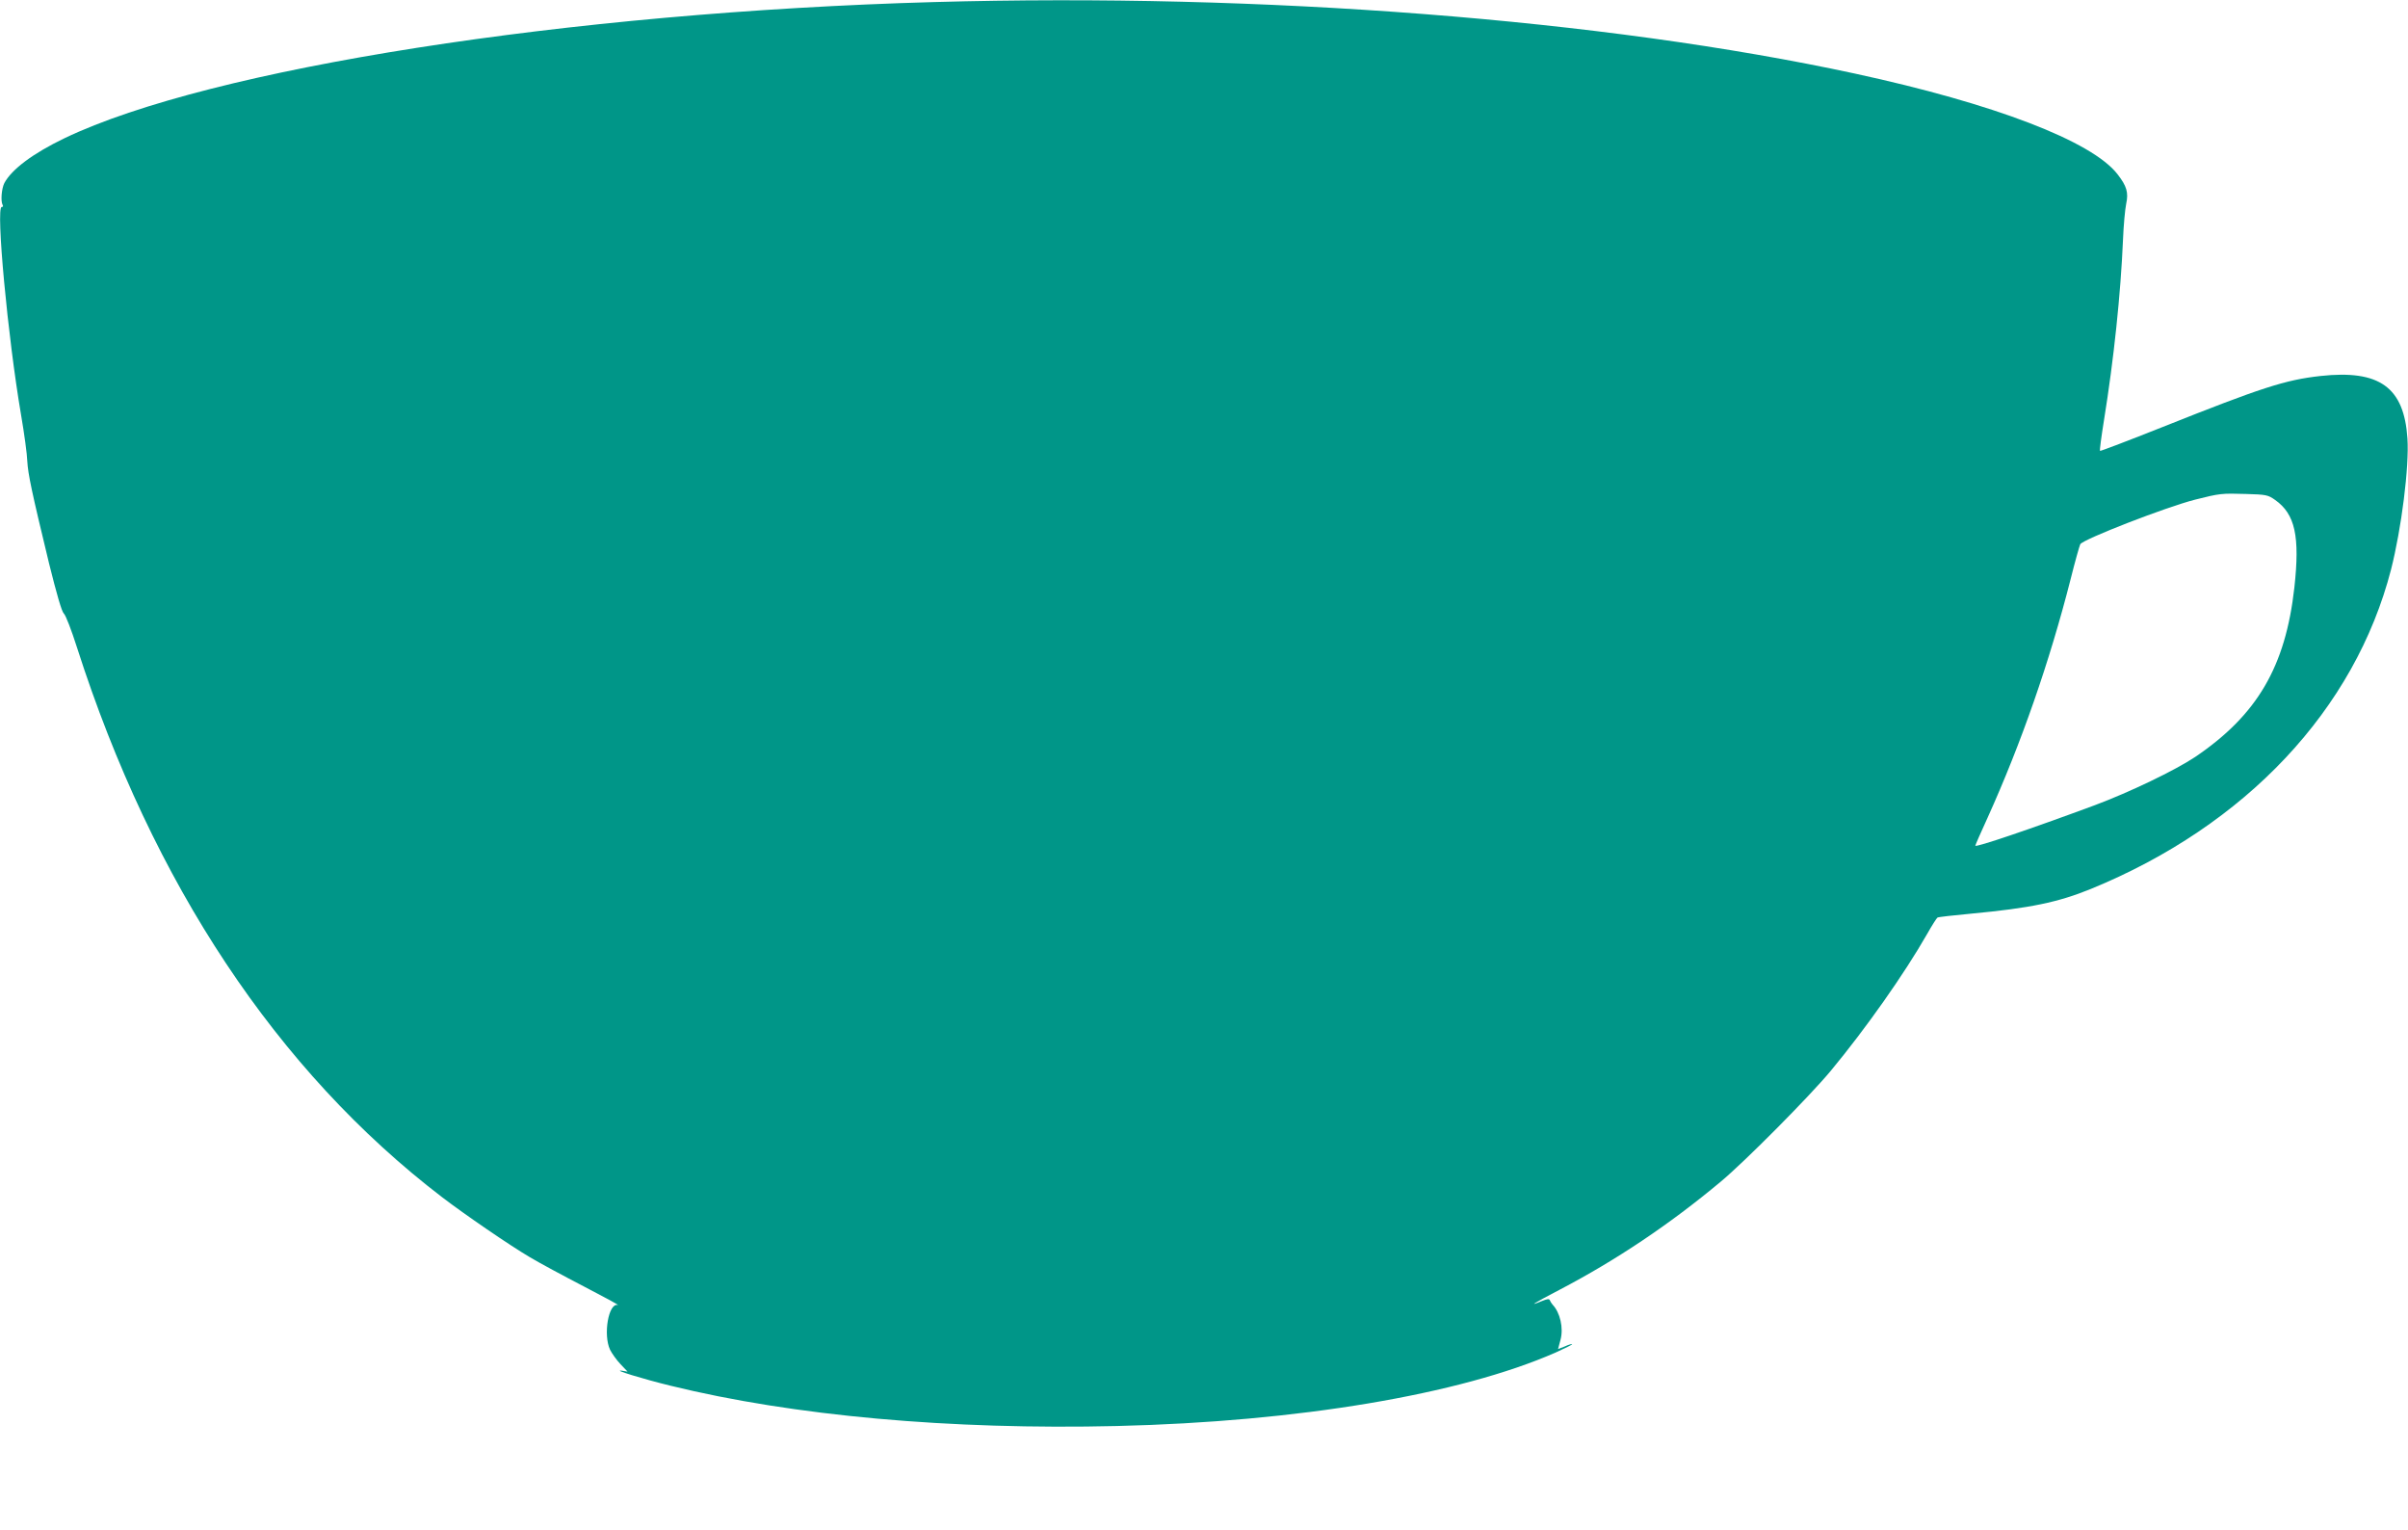 <?xml version="1.0" standalone="no"?>
<!DOCTYPE svg PUBLIC "-//W3C//DTD SVG 20010904//EN"
 "http://www.w3.org/TR/2001/REC-SVG-20010904/DTD/svg10.dtd">
<svg version="1.0" xmlns="http://www.w3.org/2000/svg"
 width="1280pt" height="813pt" viewBox="0 0 1280 813"
 preserveAspectRatio="xMidYMid meet">
<g transform="translate(0,813) scale(0.1,-0.1)"
fill="#009688" stroke="none">
<path d="M4965 8119 c-1940 -54 -3848 -353 -4621 -723 -169 -81 -282 -166
-321 -239 -15 -30 -20 -97 -9 -116 4 -6 2 -11 -5 -11 -32 0 32 -690 103 -1105
17 -99 32 -209 33 -245 4 -70 23 -161 116 -545 40 -161 67 -255 78 -265 10 -8
41 -89 70 -180 402 -1254 1064 -2251 1941 -2922 119 -91 358 -255 465 -318 50
-30 180 -100 290 -157 110 -57 191 -101 179 -98 -49 13 -79 -158 -41 -238 10
-20 35 -55 55 -76 l38 -40 -31 5 c-54 7 116 -45 260 -80 652 -160 1487 -235
2372 -214 963 23 1822 167 2331 390 51 23 91 43 89 45 -2 2 -20 -3 -39 -12
l-36 -14 13 49 c17 63 -2 145 -42 187 -6 7 -13 18 -15 24 -3 8 -15 6 -42 -5
-75 -31 -49 -15 94 60 302 158 584 347 855 573 129 107 475 456 587 591 185
223 391 515 512 727 26 46 51 85 55 87 4 3 85 12 181 21 310 29 460 60 634
131 824 337 1404 954 1596 1698 55 216 97 546 87 696 -18 273 -149 366 -462
332 -189 -21 -314 -62 -839 -271 -181 -72 -331 -129 -333 -127 -3 2 7 76 21
163 52 322 89 673 101 958 3 77 11 163 17 192 13 60 3 94 -46 157 -136 176
-656 375 -1396 535 -1335 288 -3146 429 -4895 380z m7129 -2646 c106 -75 132
-193 102 -465 -47 -421 -198 -678 -528 -901 -105 -70 -348 -187 -533 -256
-343 -127 -635 -226 -635 -215 0 3 29 70 65 148 179 396 330 830 441 1266 24
96 48 181 52 188 14 26 457 198 611 237 131 33 140 34 270 30 107 -3 117 -5
155 -32z"/>
</g>
</svg>
